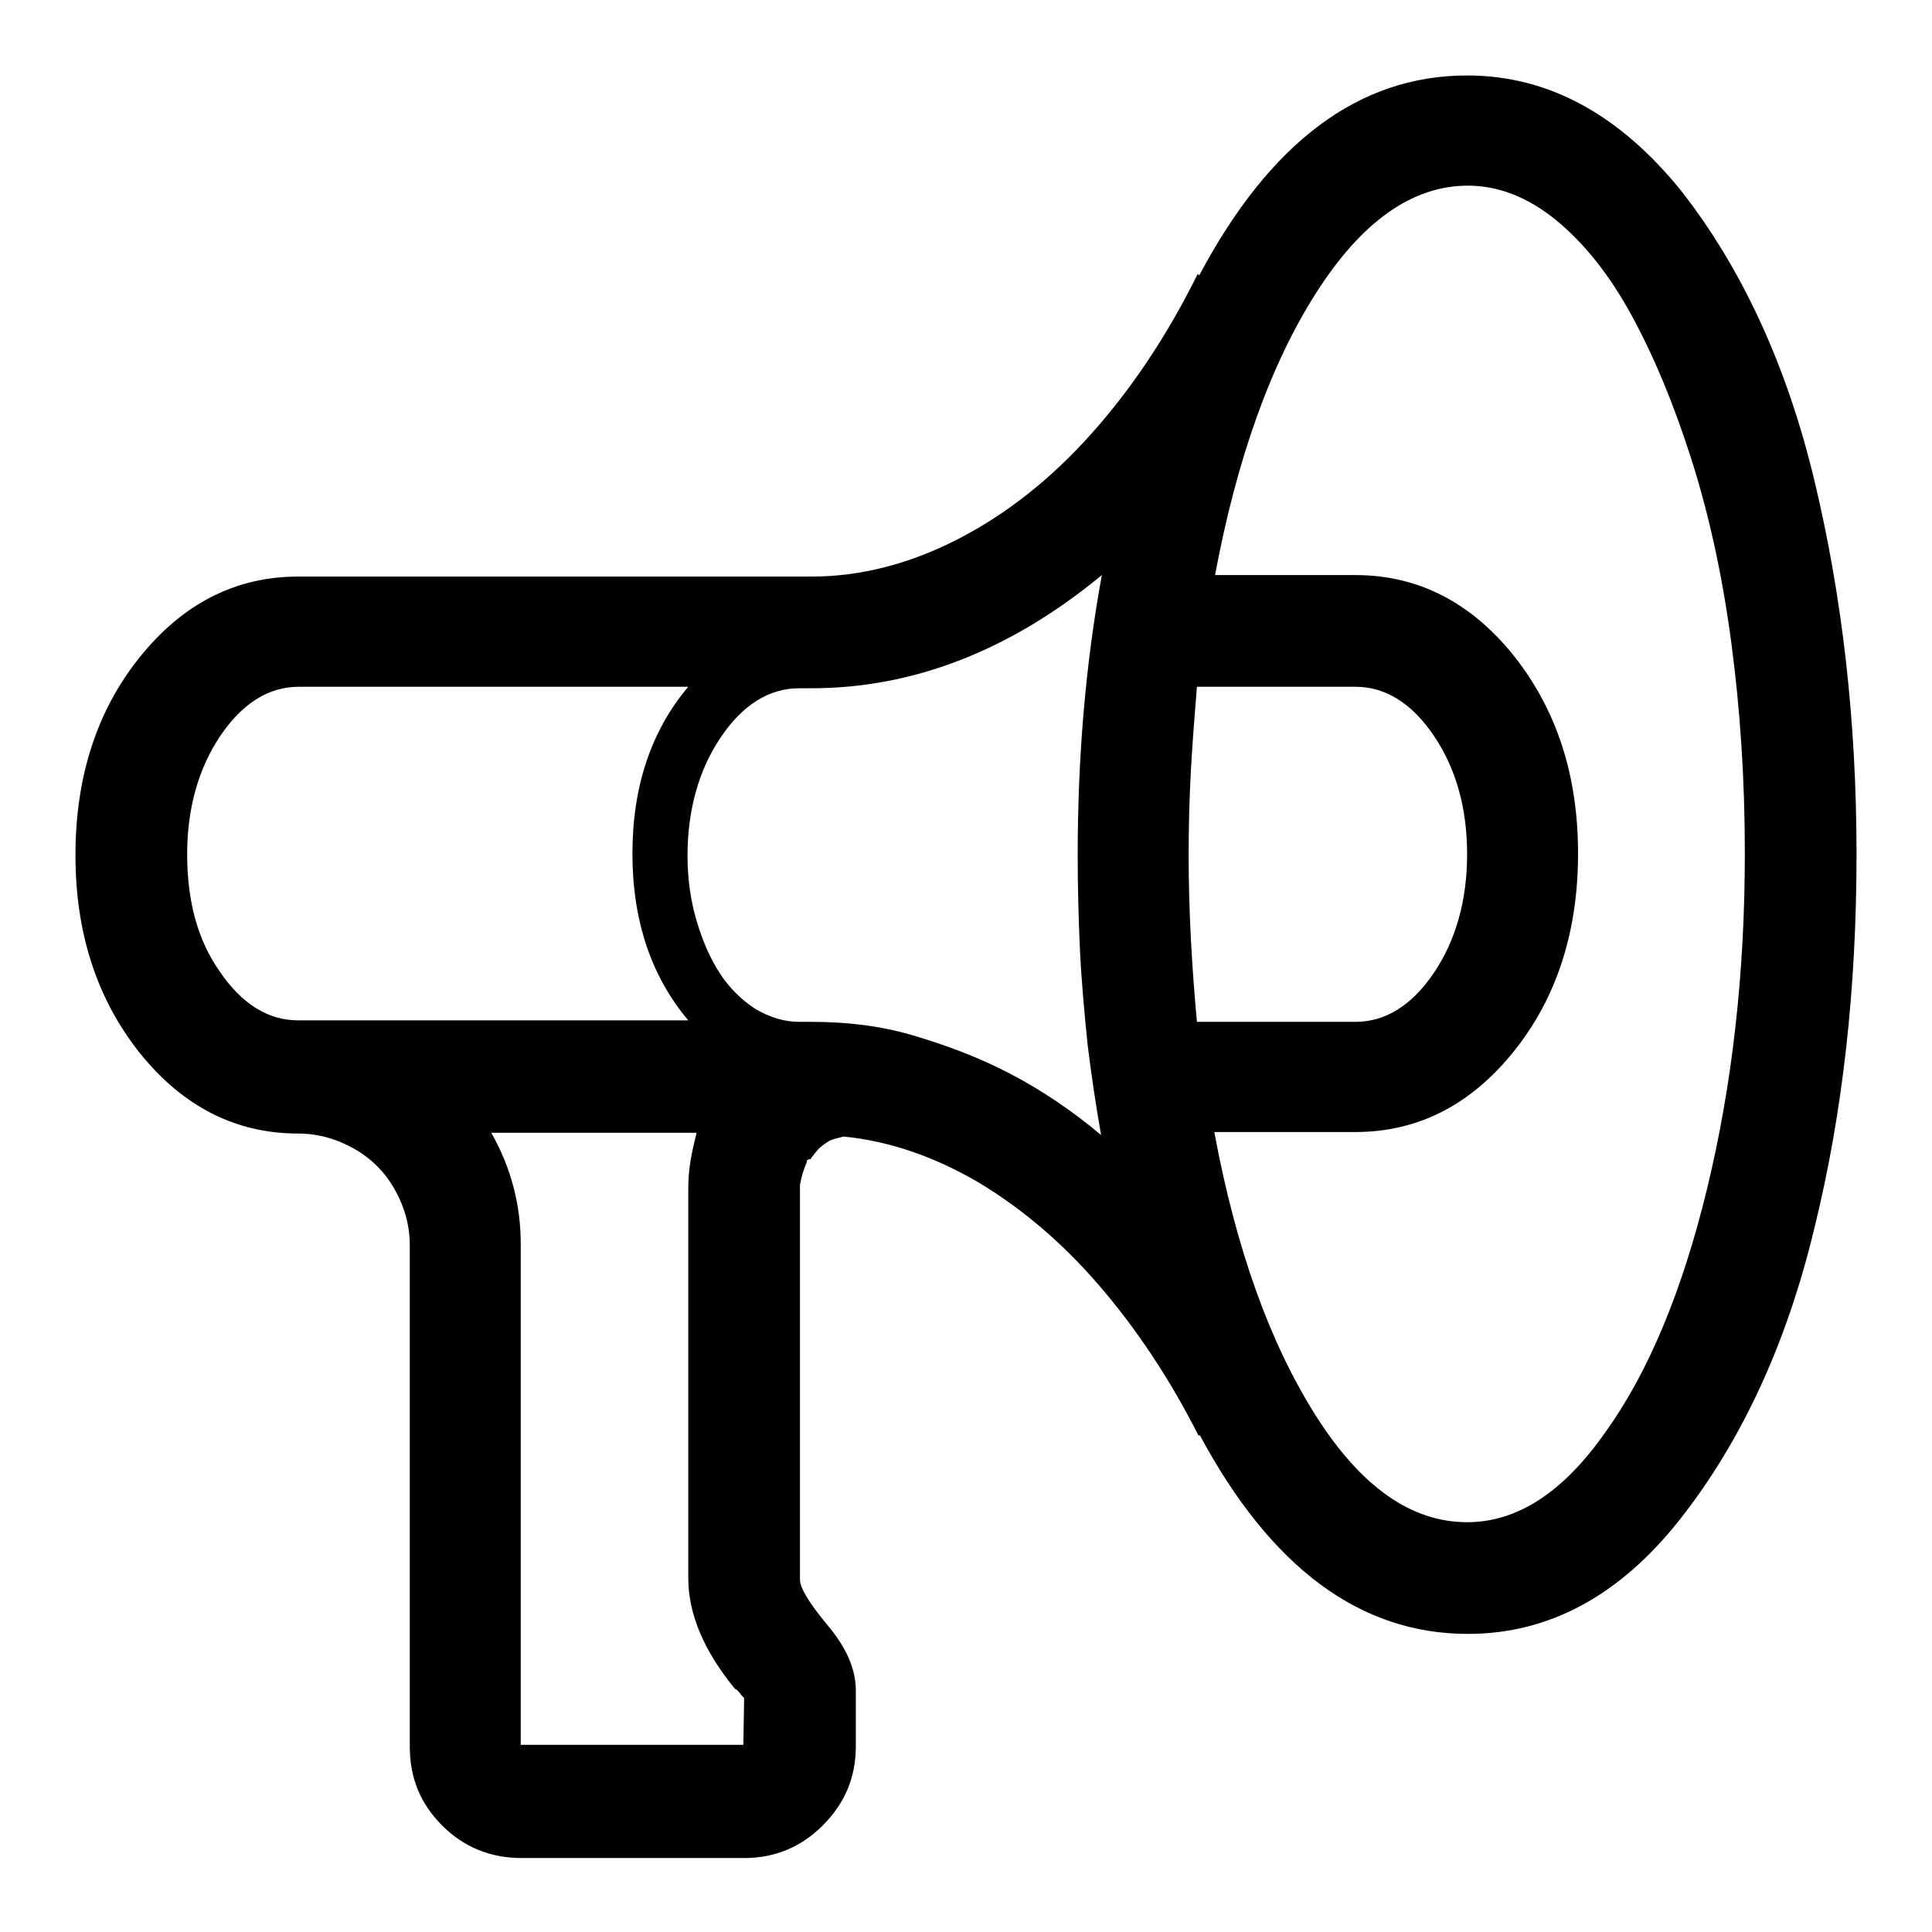 <?xml version="1.0" encoding="utf-8"?>
<!-- Svg Vector Icons : http://www.onlinewebfonts.com/icon -->
<!DOCTYPE svg PUBLIC "-//W3C//DTD SVG 1.1//EN" "http://www.w3.org/Graphics/SVG/1.1/DTD/svg11.dtd">
<svg version="1.1" xmlns="http://www.w3.org/2000/svg" xmlns:xlink="http://www.w3.org/1999/xlink" x="0px" y="0px" viewBox="0 0 256 256" enable-background="new 0 0 256 256" xml:space="preserve">
<g> <path fill="#000000" d="M194.4,10c-14.3,0-26.1,8.8-35.5,26.5l-0.2-0.2c-4.1,8.3-8.9,15.4-14.2,21.3c-5.3,5.9-11.1,10.5-17.5,13.8 c-6.4,3.3-12.9,5-19.5,5h-68c-8.3,0-15.3,3.6-21,10.7C12.8,94.2,10,103,10,113.3c0,10.3,2.8,19,8.5,26.2c5.7,7.1,12.7,10.7,21,10.7 c2.6,0,5.1,0.7,7.4,2c2.3,1.3,4.1,3.1,5.4,5.4c1.3,2.3,2,4.8,2,7.4v66.4c0,4.2,1.4,7.6,4.3,10.5c2.8,2.8,6.3,4.3,10.5,4.3h29.5 c4,0,7.5-1.4,10.4-4.3s4.4-6.3,4.4-10.5v-7.4c0-2.8-1.2-5.6-3.7-8.6c-2.5-3-3.7-5-3.7-6.1V157c0.2-1.1,0.5-2.1,0.9-3v-0.2 c0.2-0.2,0.3-0.2,0.5-0.2c0.3-0.5,0.7-0.9,1-1.3c0.4-0.4,0.8-0.7,1.3-1l0,0c0.2-0.2,0.8-0.4,2.1-0.7c6.1,0.6,12.1,2.7,17.9,6.1 c5.8,3.5,11.1,8,16,13.7c4.9,5.7,9.3,12.3,13.1,19.8h0.2c9.4,17.5,21.2,26.3,35.5,26.3c10.8,0,20.2-5.1,28.2-15.3s14-23,17.7-38.4 c3.8-15.4,5.6-31.9,5.6-49.6s-1.9-34.2-5.6-49.6s-9.7-28.2-17.7-38.4C214.5,15.1,205.1,10,194.4,10L194.4,10z M157.5,113.2 c0-3.7,0.1-7.4,0.3-11.1c0.2-3.7,0.5-7.4,0.8-11.1h21c4,0,7.5,2.2,10.4,6.5c2.9,4.3,4.4,9.5,4.4,15.7c0,6.1-1.5,11.4-4.4,15.7 c-2.9,4.3-6.4,6.5-10.4,6.5h-21C157.9,127.8,157.5,120.5,157.5,113.2L157.5,113.2z M24.8,113.2c0-6.1,1.5-11.4,4.4-15.7 c2.9-4.3,6.4-6.5,10.4-6.5h51.6c-4.9,5.8-7.4,13.2-7.4,22.1c0,8.9,2.5,16.3,7.4,22.1H39.5c-4,0-7.5-2.2-10.4-6.5 C26.2,124.6,24.8,119.4,24.8,113.2L24.8,113.2z M98.5,231.2H69v-66.4c0-5.2-1.3-10.1-3.9-14.7h27.2c-0.3,1.2-0.6,2.5-0.8,3.7 c-0.2,1.2-0.3,2.5-0.3,3.7v51.6c0,4.8,2.1,9.7,6.2,14.7c0.2,0,0.3,0.2,0.6,0.5c0.2,0.3,0.4,0.5,0.6,0.7L98.5,231.2L98.5,231.2z  M107.5,135.4h-1.6c-2,0-3.9-0.6-5.8-1.7c-1.8-1.2-3.4-2.7-4.7-4.7c-1.3-2-2.3-4.3-3.1-7c-0.8-2.7-1.2-5.6-1.2-8.6 c0-6.1,1.5-11.4,4.4-15.7c2.9-4.3,6.4-6.5,10.4-6.5h1.6c13.5,0,26.4-5,38.5-15c-2.2,12-3.2,24.4-3.2,37.1c0,4.1,0.1,8.3,0.3,12.6 c0.2,4.2,0.6,8.4,1,12.4c0.5,4.1,1.1,8.1,1.8,12.1c-3.8-3.2-7.8-5.9-12-8.1s-8.5-3.8-12.9-5.1S112.1,135.4,107.5,135.4z  M194.4,201.7c-7.4,0-14.1-4.7-20.1-14.2c-6-9.5-10.5-21.9-13.4-37.5h18.7c8.3,0,15.3-3.6,21-10.7c5.7-7.1,8.5-15.9,8.5-26.2 c0-10.3-2.8-19-8.5-26.2c-5.7-7.1-12.7-10.7-21-10.7H161c2.9-15.5,7.4-28,13.4-37.4c6-9.4,12.7-14.2,20.1-14.2 c4,0,7.9,1.5,11.6,4.5s7.1,7.2,10.1,12.7c3,5.5,5.6,11.8,7.9,19c2.3,7.2,4.1,15.3,5.3,24.3c1.2,9,1.8,18.3,1.8,28 c0,16-1.7,30.8-5,44.4s-7.8,24.4-13.5,32.3C207.1,197.8,201,201.7,194.4,201.7L194.4,201.7z"/></g>
</svg>